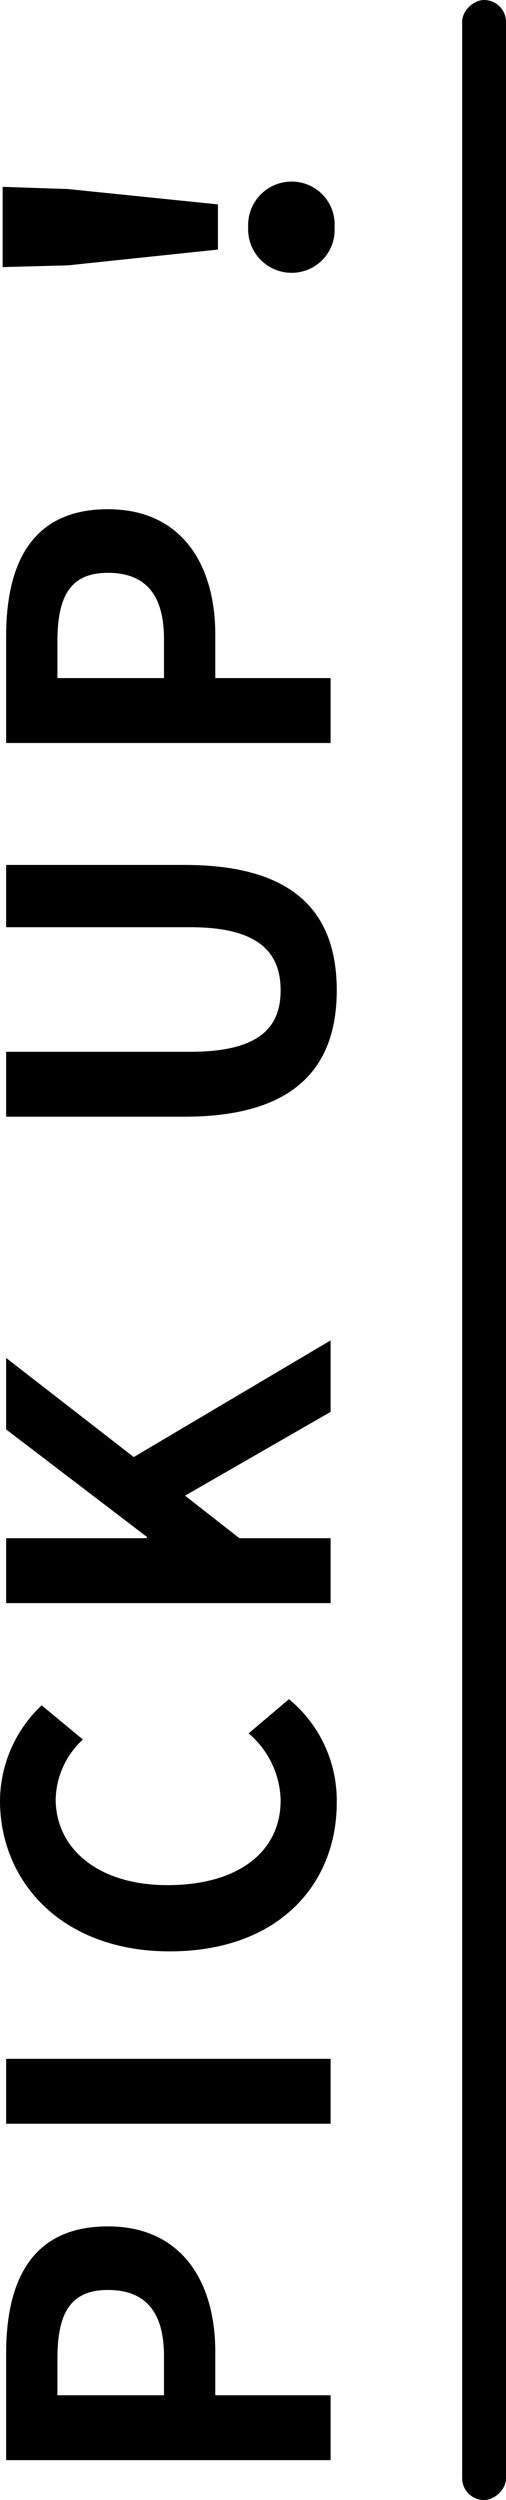 <svg xmlns="http://www.w3.org/2000/svg" width="23.08" height="114" viewBox="0 0 23.08 114">
  <g id="h2" transform="translate(-1085.92 412) rotate(-90)">
    <path id="パス_21898" data-name="パス 21898" d="M1.82,0H4.78V-5.26H6.76c3.18,0,5.72-1.52,5.72-4.9,0-3.5-2.52-4.64-5.8-4.64H1.82ZM4.78-7.6v-4.86H6.46c2.04,0,3.12.58,3.12,2.3,0,1.7-.98,2.56-3.02,2.56ZM17.16,0h2.96V-14.8H17.16ZM31.8.28A5.99,5.99,0,0,0,36.52-1.9L34.96-3.74A4.115,4.115,0,0,1,31.9-2.28c-2.34,0-3.86-1.94-3.86-5.16,0-3.18,1.68-5.1,3.92-5.1a3.817,3.817,0,0,1,2.72,1.24l1.56-1.88a6.037,6.037,0,0,0-4.34-1.9c-3.74,0-6.88,2.86-6.88,7.74C25.02-2.4,28.06.28,31.8.28ZM40.9,0h2.96V-4.16L45.8-6.64,49.62,0h3.26L47.56-8.98l4.52-5.82H48.82l-4.9,6.42h-.06V-14.8H40.9ZM68.84.28c3.62,0,5.72-2.02,5.72-6.94V-14.8H71.72v8.4c0,3.08-1.12,4.12-2.88,4.12-1.74,0-2.8-1.04-2.8-4.12v-8.4H63.08v8.14C63.08-1.74,65.24.28,68.84.28ZM80.12,0h2.96V-5.26h1.98c3.18,0,5.72-1.52,5.72-4.9,0-3.5-2.52-4.64-5.8-4.64H80.12Zm2.96-7.6v-4.86h1.68c2.04,0,3.12.58,3.12,2.3,0,1.7-.98,2.56-3.02,2.56Zm19.54,2.46h2.06l.7-6.84.1-2.98h-3.66l.08,2.98ZM103.64.18a1.956,1.956,0,0,0,2.08-1.96,1.984,1.984,0,0,0-2.08-1.98,1.984,1.984,0,0,0-2.08,1.98A1.956,1.956,0,0,0,103.64.18Z" transform="translate(298 1101)"/>
    <rect id="長方形_3716" data-name="長方形 3716" width="114" height="2" rx="1" transform="translate(298 1107)"/>
  </g>
</svg>

